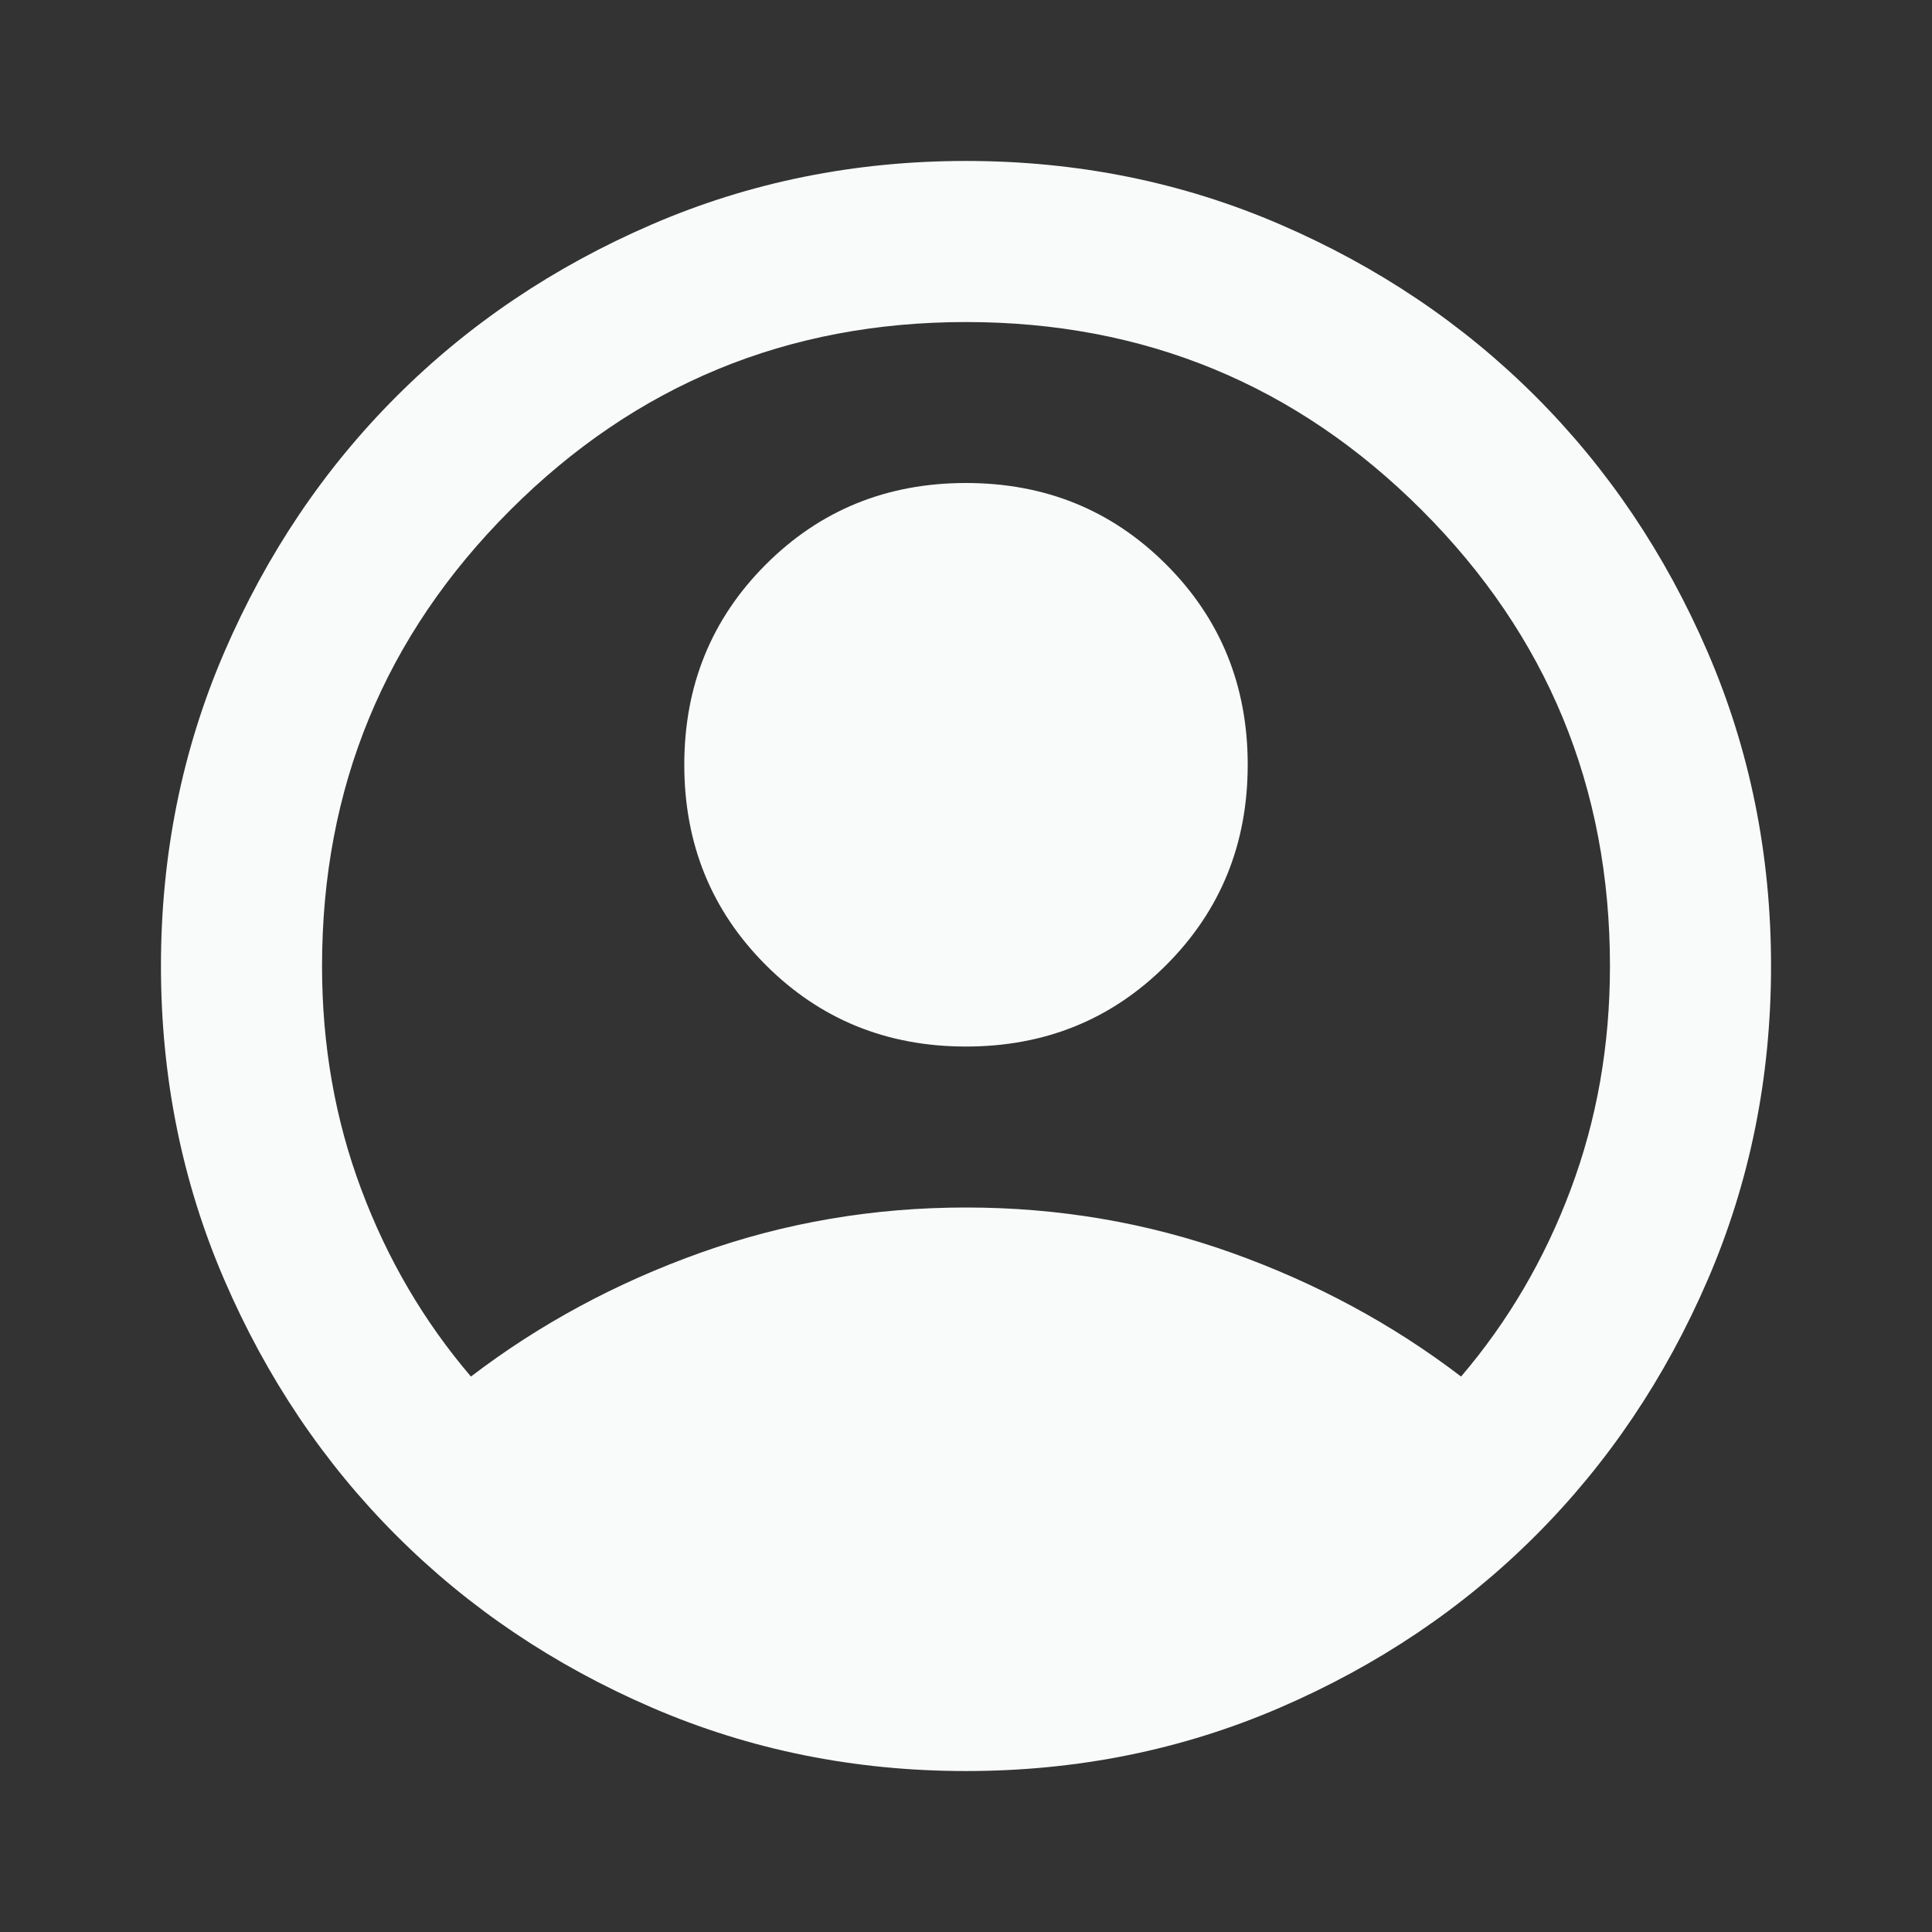 <svg width="16" height="16" viewBox="0 0 16 16" fill="none" xmlns="http://www.w3.org/2000/svg">
<rect x="0" y="0" width="16" height="16" fill="#333333" stroke="none"/>
<path d="M3.9 11.4C4.467 10.967 5.1 10.625 5.8 10.375C6.5 10.125 7.233 10 8 10C8.767 10 9.5 10.125 10.2 10.375C10.9 10.625 11.533 10.967 12.1 11.4C12.489 10.944 12.792 10.428 13.008 9.85C13.225 9.272 13.333 8.656 13.333 8C13.333 6.522 12.814 5.264 11.775 4.225C10.736 3.186 9.478 2.667 8 2.667C6.522 2.667 5.264 3.186 4.225 4.225C3.186 5.264 2.667 6.522 2.667 8C2.667 8.656 2.775 9.272 2.992 9.85C3.208 10.428 3.511 10.944 3.9 11.4ZM8 8.667C7.344 8.667 6.792 8.442 6.342 7.992C5.892 7.542 5.667 6.989 5.667 6.333C5.667 5.678 5.892 5.125 6.342 4.675C6.792 4.225 7.344 4 8 4C8.656 4 9.208 4.225 9.658 4.675C10.108 5.125 10.333 5.678 10.333 6.333C10.333 6.989 10.108 7.542 9.658 7.992C9.208 8.442 8.656 8.667 8 8.667ZM8 14.667C7.078 14.667 6.211 14.492 5.4 14.142C4.589 13.792 3.883 13.317 3.283 12.717C2.683 12.117 2.208 11.411 1.858 10.6C1.508 9.789 1.333 8.922 1.333 8C1.333 7.078 1.508 6.211 1.858 5.4C2.208 4.589 2.683 3.883 3.283 3.283C3.883 2.683 4.589 2.208 5.4 1.858C6.211 1.508 7.078 1.333 8 1.333C8.922 1.333 9.789 1.508 10.6 1.858C11.411 2.208 12.117 2.683 12.717 3.283C13.317 3.883 13.792 4.589 14.142 5.4C14.492 6.211 14.667 7.078 14.667 8C14.667 8.922 14.492 9.789 14.142 10.6C13.792 11.411 13.317 12.117 12.717 12.717C12.117 13.317 11.411 13.792 10.6 14.142C9.789 14.492 8.922 14.667 8 14.667Z" fill="#F9FAFA"/>
</svg>
